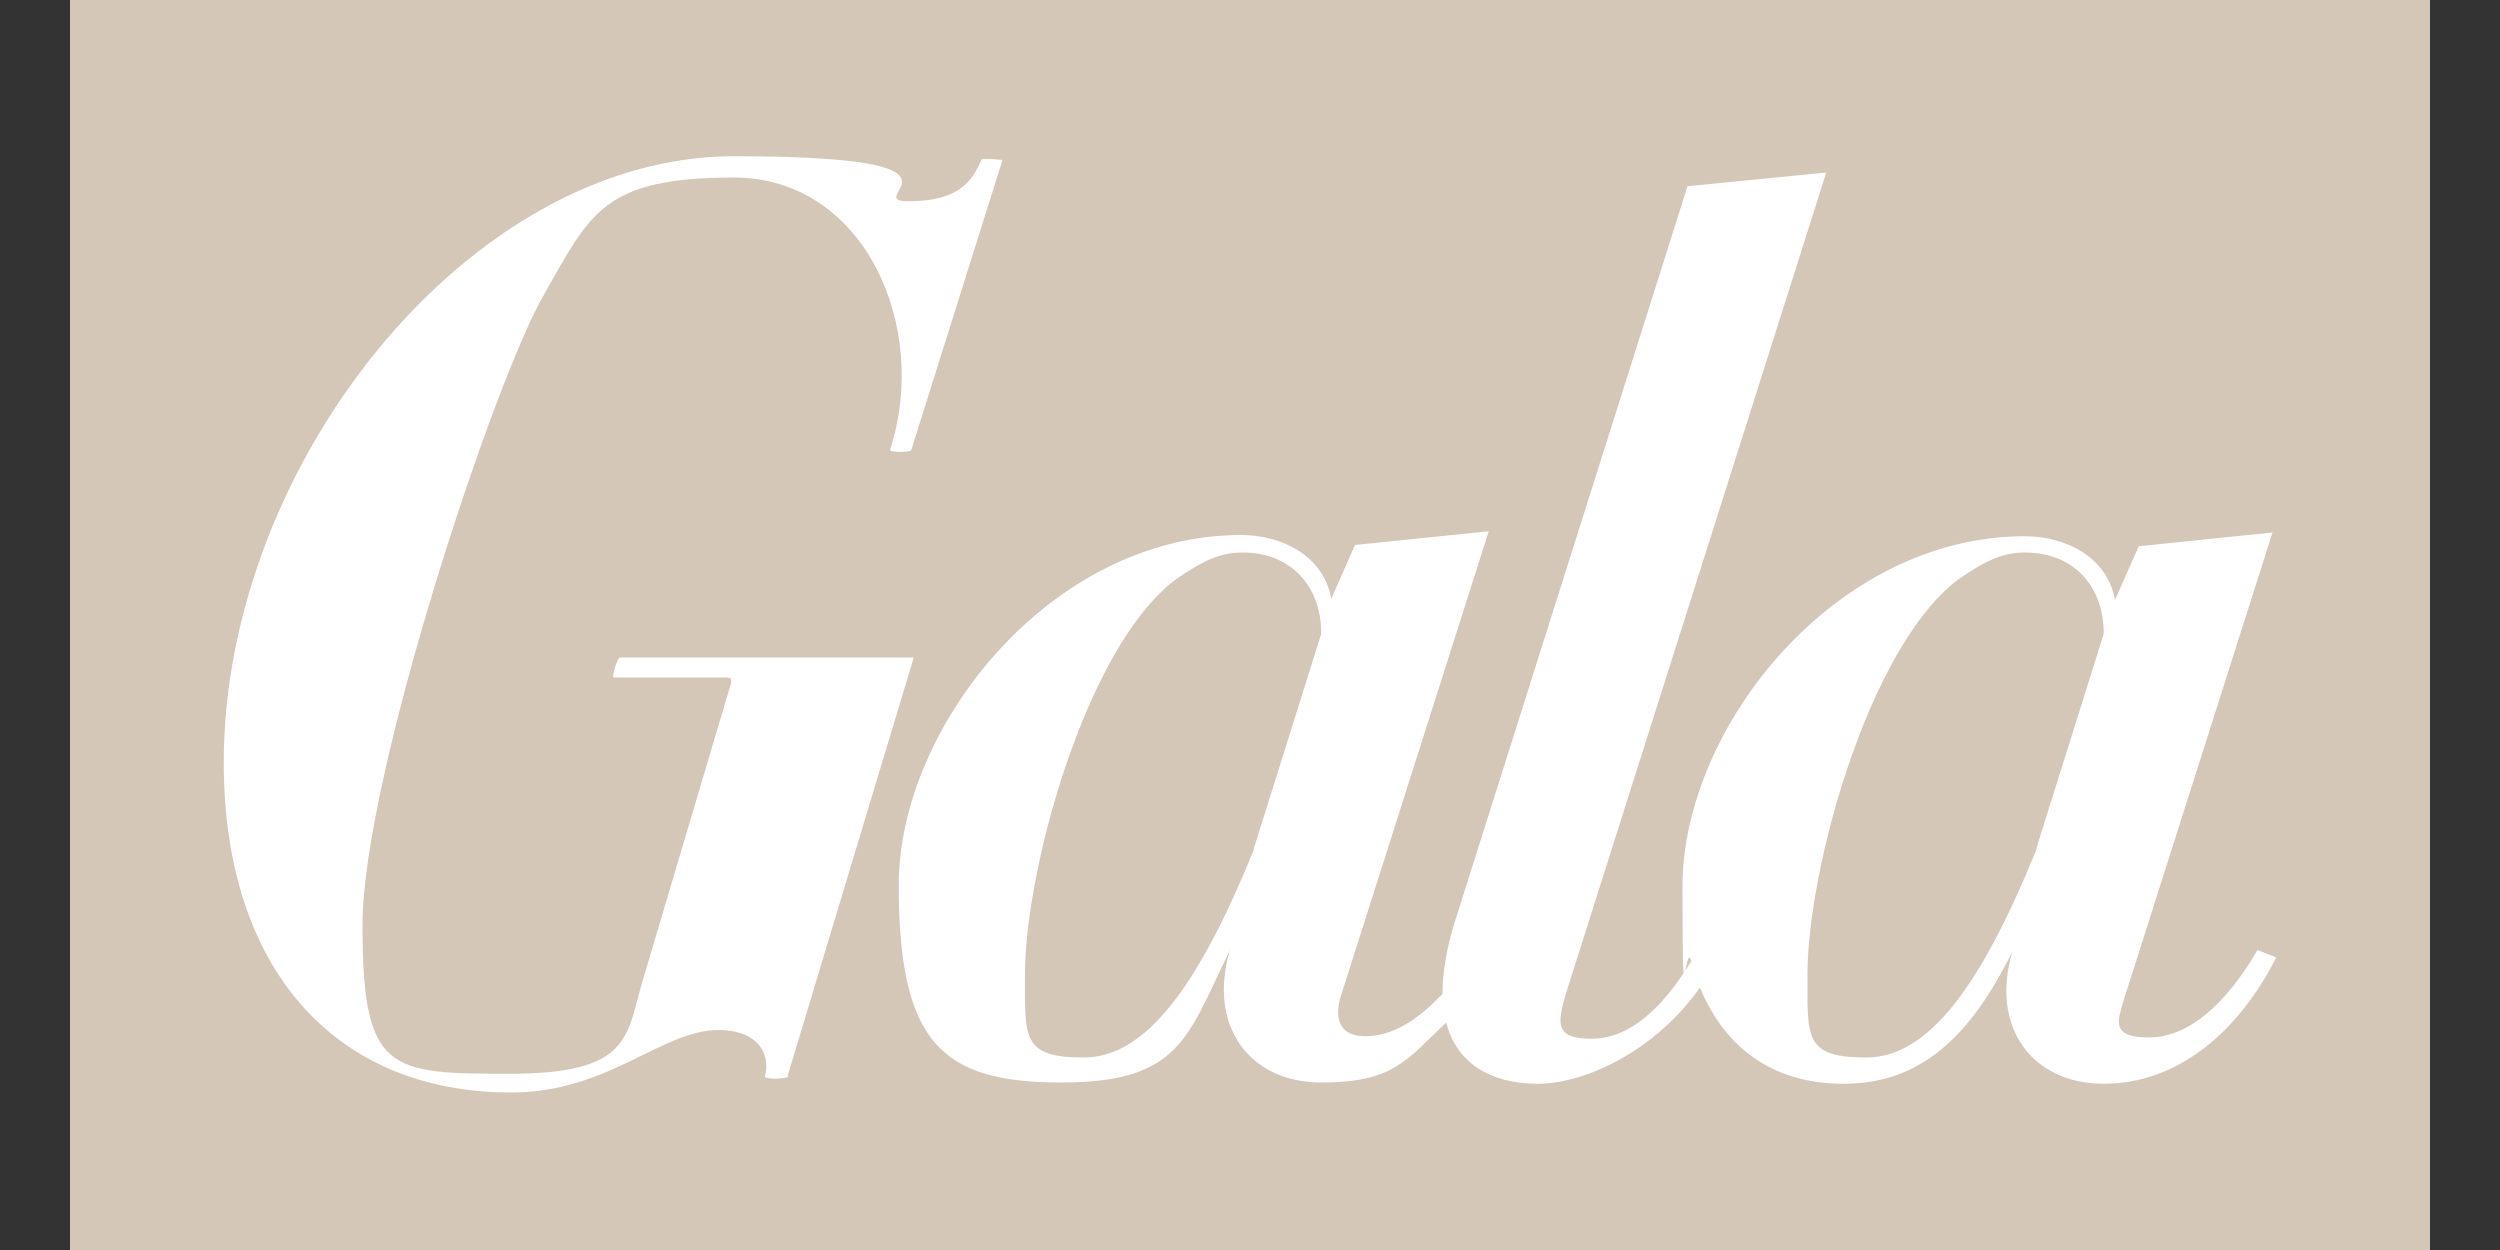 <?xml version="1.0" encoding="UTF-8"?>
<svg id="Calque_1" xmlns="http://www.w3.org/2000/svg" version="1.1" viewBox="0 0 200 100">
  <rect x="0" y="0" width="200" height="100" fill="#333333" stroke="none"/>
  <!-- Generator: Adobe Illustrator 29.8.2, SVG Export Plug-In . SVG Version: 2.1.1 Build 3)  -->
  <defs>
    <style>
      .st0 {
        fill: #d4c7b8;
      }

      .st1 {
        fill: #fff;
      }
    </style>
  </defs>
  <path id="path6333" class="st0" d="M5.6,0h188.8v100H5.6V0Z"/>
  <path id="path6335" class="st1" d="M162.9,68c-4.4,10.8-8.6,16.6-13.6,16.6s-4.7-1.6-4.7-6.7c0-8.2,4.8-26,12-31.5,2.4-1.7,3.8-2.2,5.4-2.2,3.9,0,6.3,2.7,6.3,6.5l-5.4,17.2ZM100.3,68c-4.4,10.8-8.6,16.6-13.6,16.6s-4.7-1.6-4.7-6.7c0-8.2,4.8-26,12-31.5,2.4-1.7,3.8-2.2,5.4-2.2,3.9,0,6.3,2.7,6.3,6.5l-5.4,17.2ZM180.6,76c-2.5,4.3-5.5,7-8.7,7s-2.4-1.5-2-3l11.9-37.4-10.7,1.1-1.9,4.3c-.6-3.4-3.9-5.1-7.2-5.1-15.3,0-27.4,15.4-27.4,28s.2,4.1.7,6c-2.4,3.9-5,6.2-8,6.2s-2.7-1.3-2-3.7l20.8-65.6-11.1,1.1-18.6,58.8c-.7,2.2-1,4.2-1,5.8,0,0-.1.2-.2.2-1.9,2-3.9,3.2-6,3.2s-2.4-1.5-2-3l11.9-37.4-10.7,1.1-1.9,4.3c-.6-3.4-3.9-5.1-7.2-5.1-15.3,0-27.4,15.4-27.4,28s3.4,15.8,13,15.8,10.1-3.7,13.5-10.6c-1.8,6,1.5,10.6,7.3,10.6s6.8-1.8,9.9-4.7c0,0,0,0,.1-.1.8,3.2,3.5,4.9,7.3,4.9s9.4-2.6,13-7.7c1.8,4.4,5.4,7.7,11.5,7.7s10.1-3.7,13.5-10.6c-1.8,6,1.5,10.6,7.3,10.6s10.7-4,13.8-10.1l-1.5-.6Z"/>
  <path id="path6337" class="st1" d="M63.1,86.1c0,.2-2,.3-1.9,0,.5-2-.8-3.7-3.7-3.7-4.6,0-8.8,5-16.6,5-14.2,0-23-10-23-26.4,0-23.8,19.6-48.5,40.8-48.5s9.9,3.6,14,3.6,5.1-1.7,5.8-3.3c0-.2,1.7,0,1.7,0l-7.3,23.2c0,.2-1.7.2-1.7,0,3.2-9.8-2-21.8-12.5-21.8s-11.5,2.9-15.2,9.4c-4,6.9-14.5,38.6-14.5,50.4s2.1,11.9,11.8,11.9,9.3-3,10.6-7.4l7.1-23.9c0-.3,0-.4-.5-.4h-8.9c-.2,0,.3-1.6.5-1.6h23.5l-10.1,33.5Z"/>
</svg>